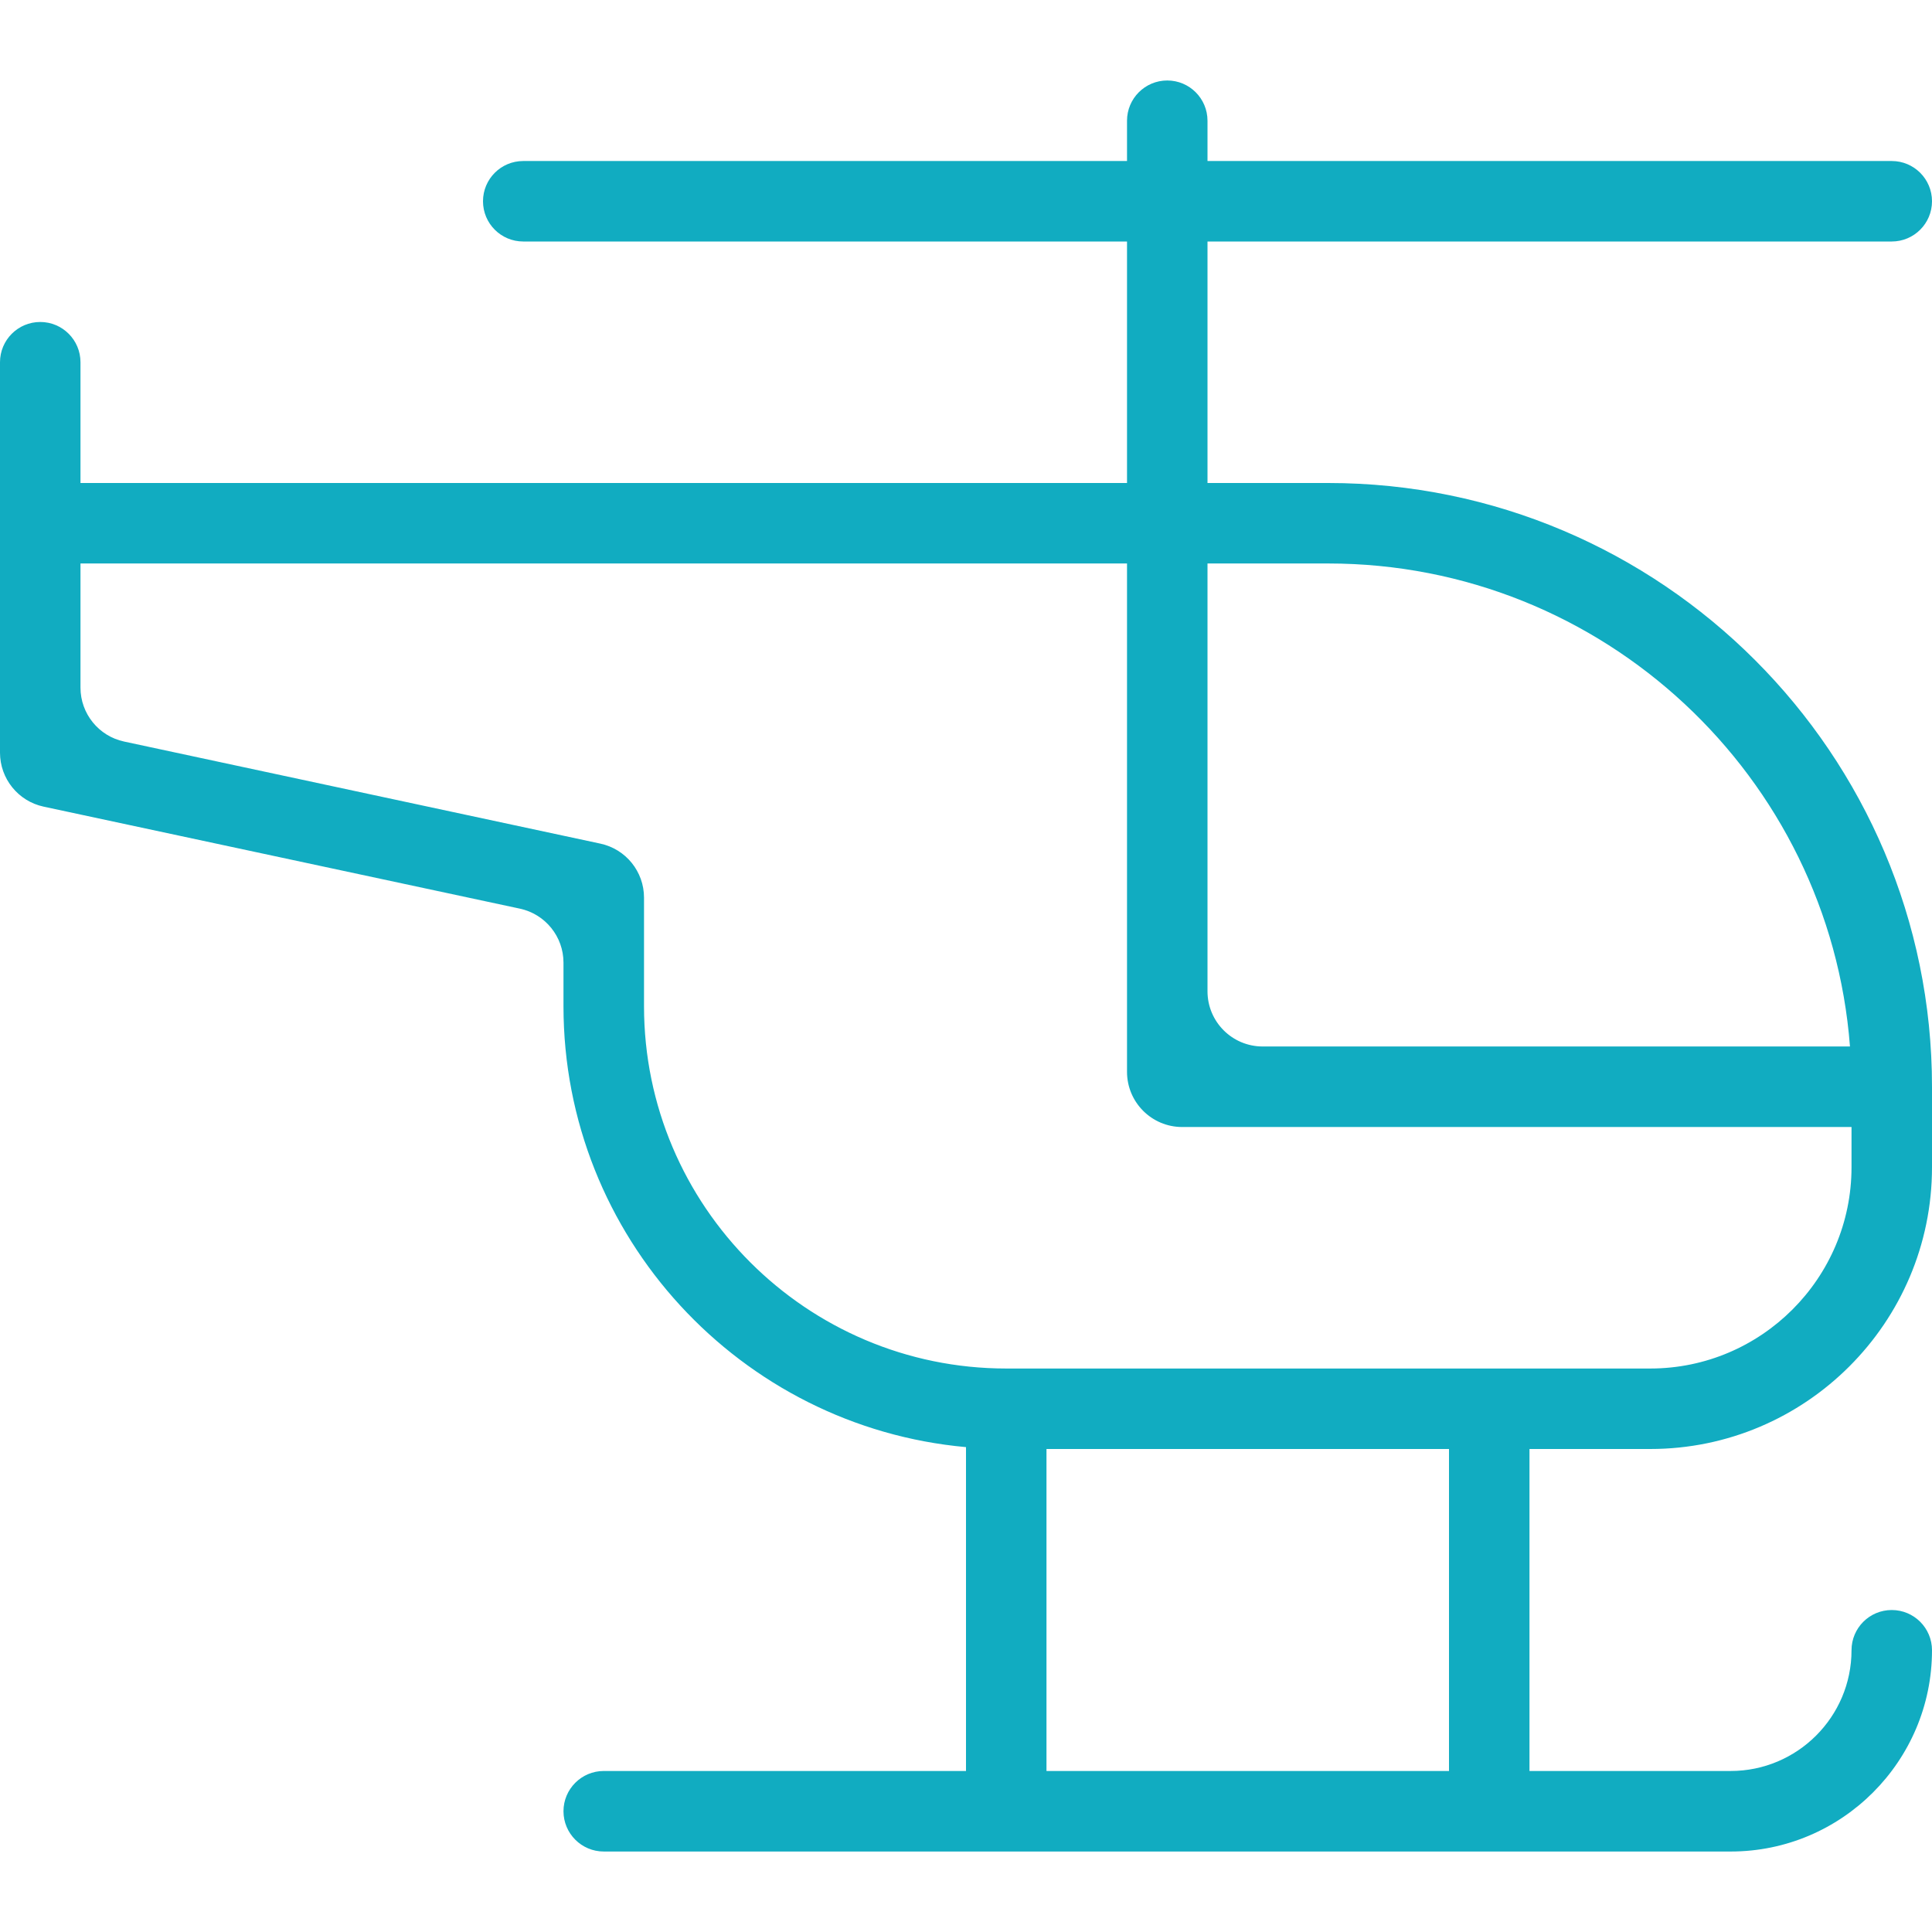 <?xml version="1.0" encoding="UTF-8"?> <svg xmlns="http://www.w3.org/2000/svg" width="35" height="35" viewBox="0 0 35 35" fill="none"> <g clip-path="url(#clip0_185_109)"> <path d="M34.271 4.375C34.673 4.375 35 4.049 35 3.646C35 3.243 34.673 2.917 34.271 2.917H21.875V2.187C21.875 1.785 21.549 1.458 21.146 1.458C20.743 1.458 20.417 1.785 20.417 2.187V2.917H9.479C9.076 2.917 8.75 3.243 8.75 3.646C8.75 4.049 9.076 4.375 9.479 4.375H20.417V8.75H1.458V6.562C1.458 6.16 1.132 5.833 0.729 5.833C0.326 5.833 0 6.16 0 6.562V13.635C0 14.106 0.329 14.514 0.79 14.613L9.418 16.461C9.879 16.56 10.208 16.968 10.208 17.439V18.229C10.208 22.406 13.418 25.848 17.5 26.216V32.083H10.938C10.535 32.083 10.208 32.41 10.208 32.812C10.208 33.215 10.535 33.542 10.938 33.542H31.354C33.365 33.542 35 31.905 35 29.896C35 29.493 34.673 29.167 34.271 29.167C33.868 29.167 33.542 29.493 33.542 29.896C33.542 31.102 32.56 32.083 31.354 32.083H27.708V26.25H29.896C32.71 26.25 35 23.96 35 21.146V19.688C35 13.656 30.094 8.75 24.062 8.75H21.875V4.375H34.271ZM26.25 32.083H18.958V26.25H26.25V32.083ZM29.896 24.792H18.229C14.611 24.792 11.667 21.847 11.667 18.229V16.261C11.667 15.789 11.337 15.382 10.876 15.283L2.249 13.434C1.788 13.336 1.458 12.928 1.458 12.457V10.208H20.417V19.417C20.417 19.969 20.864 20.417 21.417 20.417H33.542V21.146C33.542 23.155 31.907 24.792 29.896 24.792ZM24.062 10.208C29.044 10.208 33.141 14.071 33.514 18.958H22.875C22.323 18.958 21.875 18.511 21.875 17.958V10.208H24.062Z" fill="#11ACC1"></path> </g> <defs> <clipPath id="clip0_185_109"> <rect width="35" height="35" fill="white"></rect> </clipPath> </defs> </svg> 